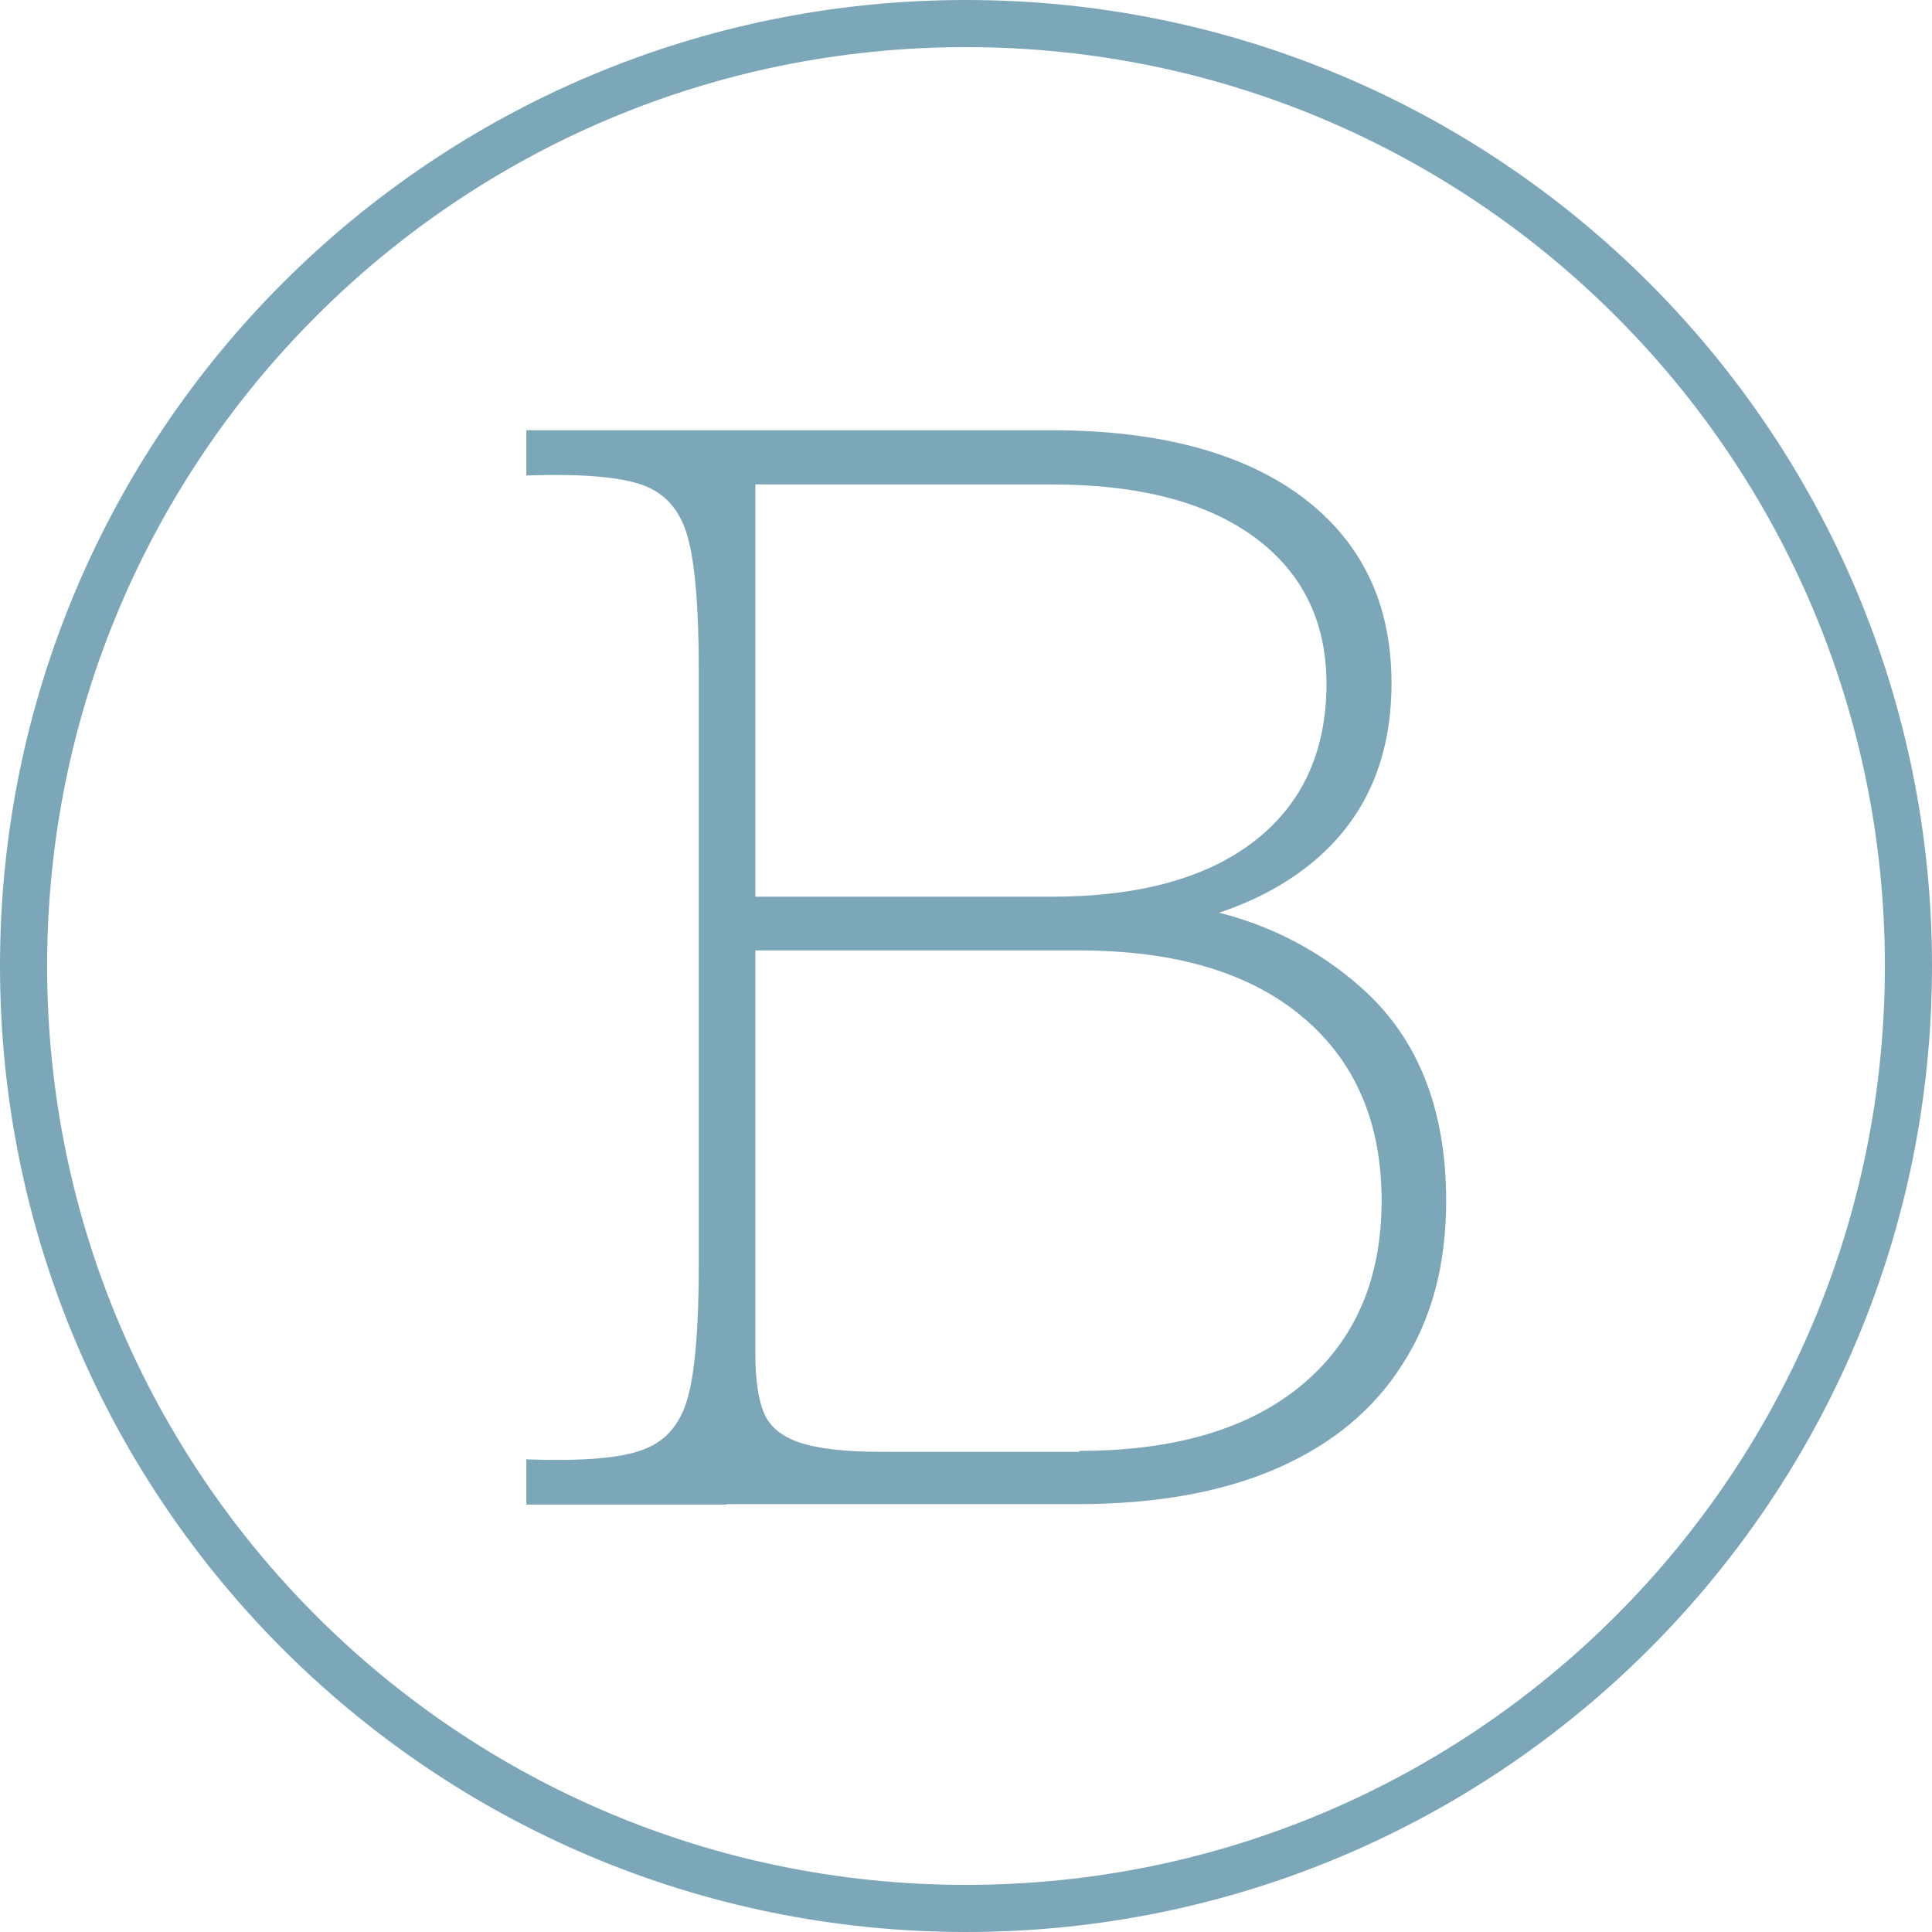 <?xml version="1.0" encoding="UTF-8"?>
<svg id="Layer_2" xmlns="http://www.w3.org/2000/svg" viewBox="0 0 41 41">
  <defs>
    <style>
      .cls-1 {
        fill: none;
        stroke: #7ca7b8;
        stroke-miterlimit: 10;
      }

      .cls-2 {
        fill: #7ca7b8;
      }
    </style>
  </defs>
  <g id="Layer_1-2" data-name="Layer_1">
    <g>
      <path id="Path_177" class="cls-1" d="M40.5,20.5c0,11.05-8.95,20-20,20S.5,31.55.5,20.5c0-11.05,8.95-20,20-20s20,8.95,20,20h0"/>
      <path class="cls-2" d="M15.43,31.93h-4.26v-.96c1.16.04,1.98-.02,2.46-.2.48-.17.8-.53.96-1.09.16-.56.24-1.52.24-2.88v-12.54c0-1.36-.08-2.32-.24-2.88s-.48-.92-.96-1.09c-.48-.17-1.3-.24-2.46-.2v-.96h11.13c2.3,0,4.08.48,5.34,1.42,1.26.95,1.89,2.26,1.89,3.95s-.62,3.02-1.88,3.96-3.03,1.41-5.33,1.41l2.28-.72c1.68.16,3.12.77,4.3,1.82s1.79,2.55,1.79,4.51c0,1.34-.3,2.5-.92,3.46-.61.97-1.5,1.71-2.67,2.22-1.17.51-2.58.76-4.25.76h-7.44ZM22.9,30.79c2.04,0,3.62-.47,4.74-1.41,1.12-.94,1.68-2.24,1.68-3.9s-.56-2.96-1.68-3.9c-1.12-.94-2.7-1.41-4.74-1.41h-7.38v-1.14h6.78c1.86,0,3.3-.39,4.32-1.18,1.02-.79,1.53-1.91,1.53-3.34,0-1.32-.51-2.36-1.53-3.11-1.02-.75-2.46-1.12-4.32-1.12h-6.9l.63-.69v19.14c0,.54.06.96.18,1.25s.37.5.75.63.96.2,1.74.2h4.2Z"/>
    </g>
  </g>
</svg>
